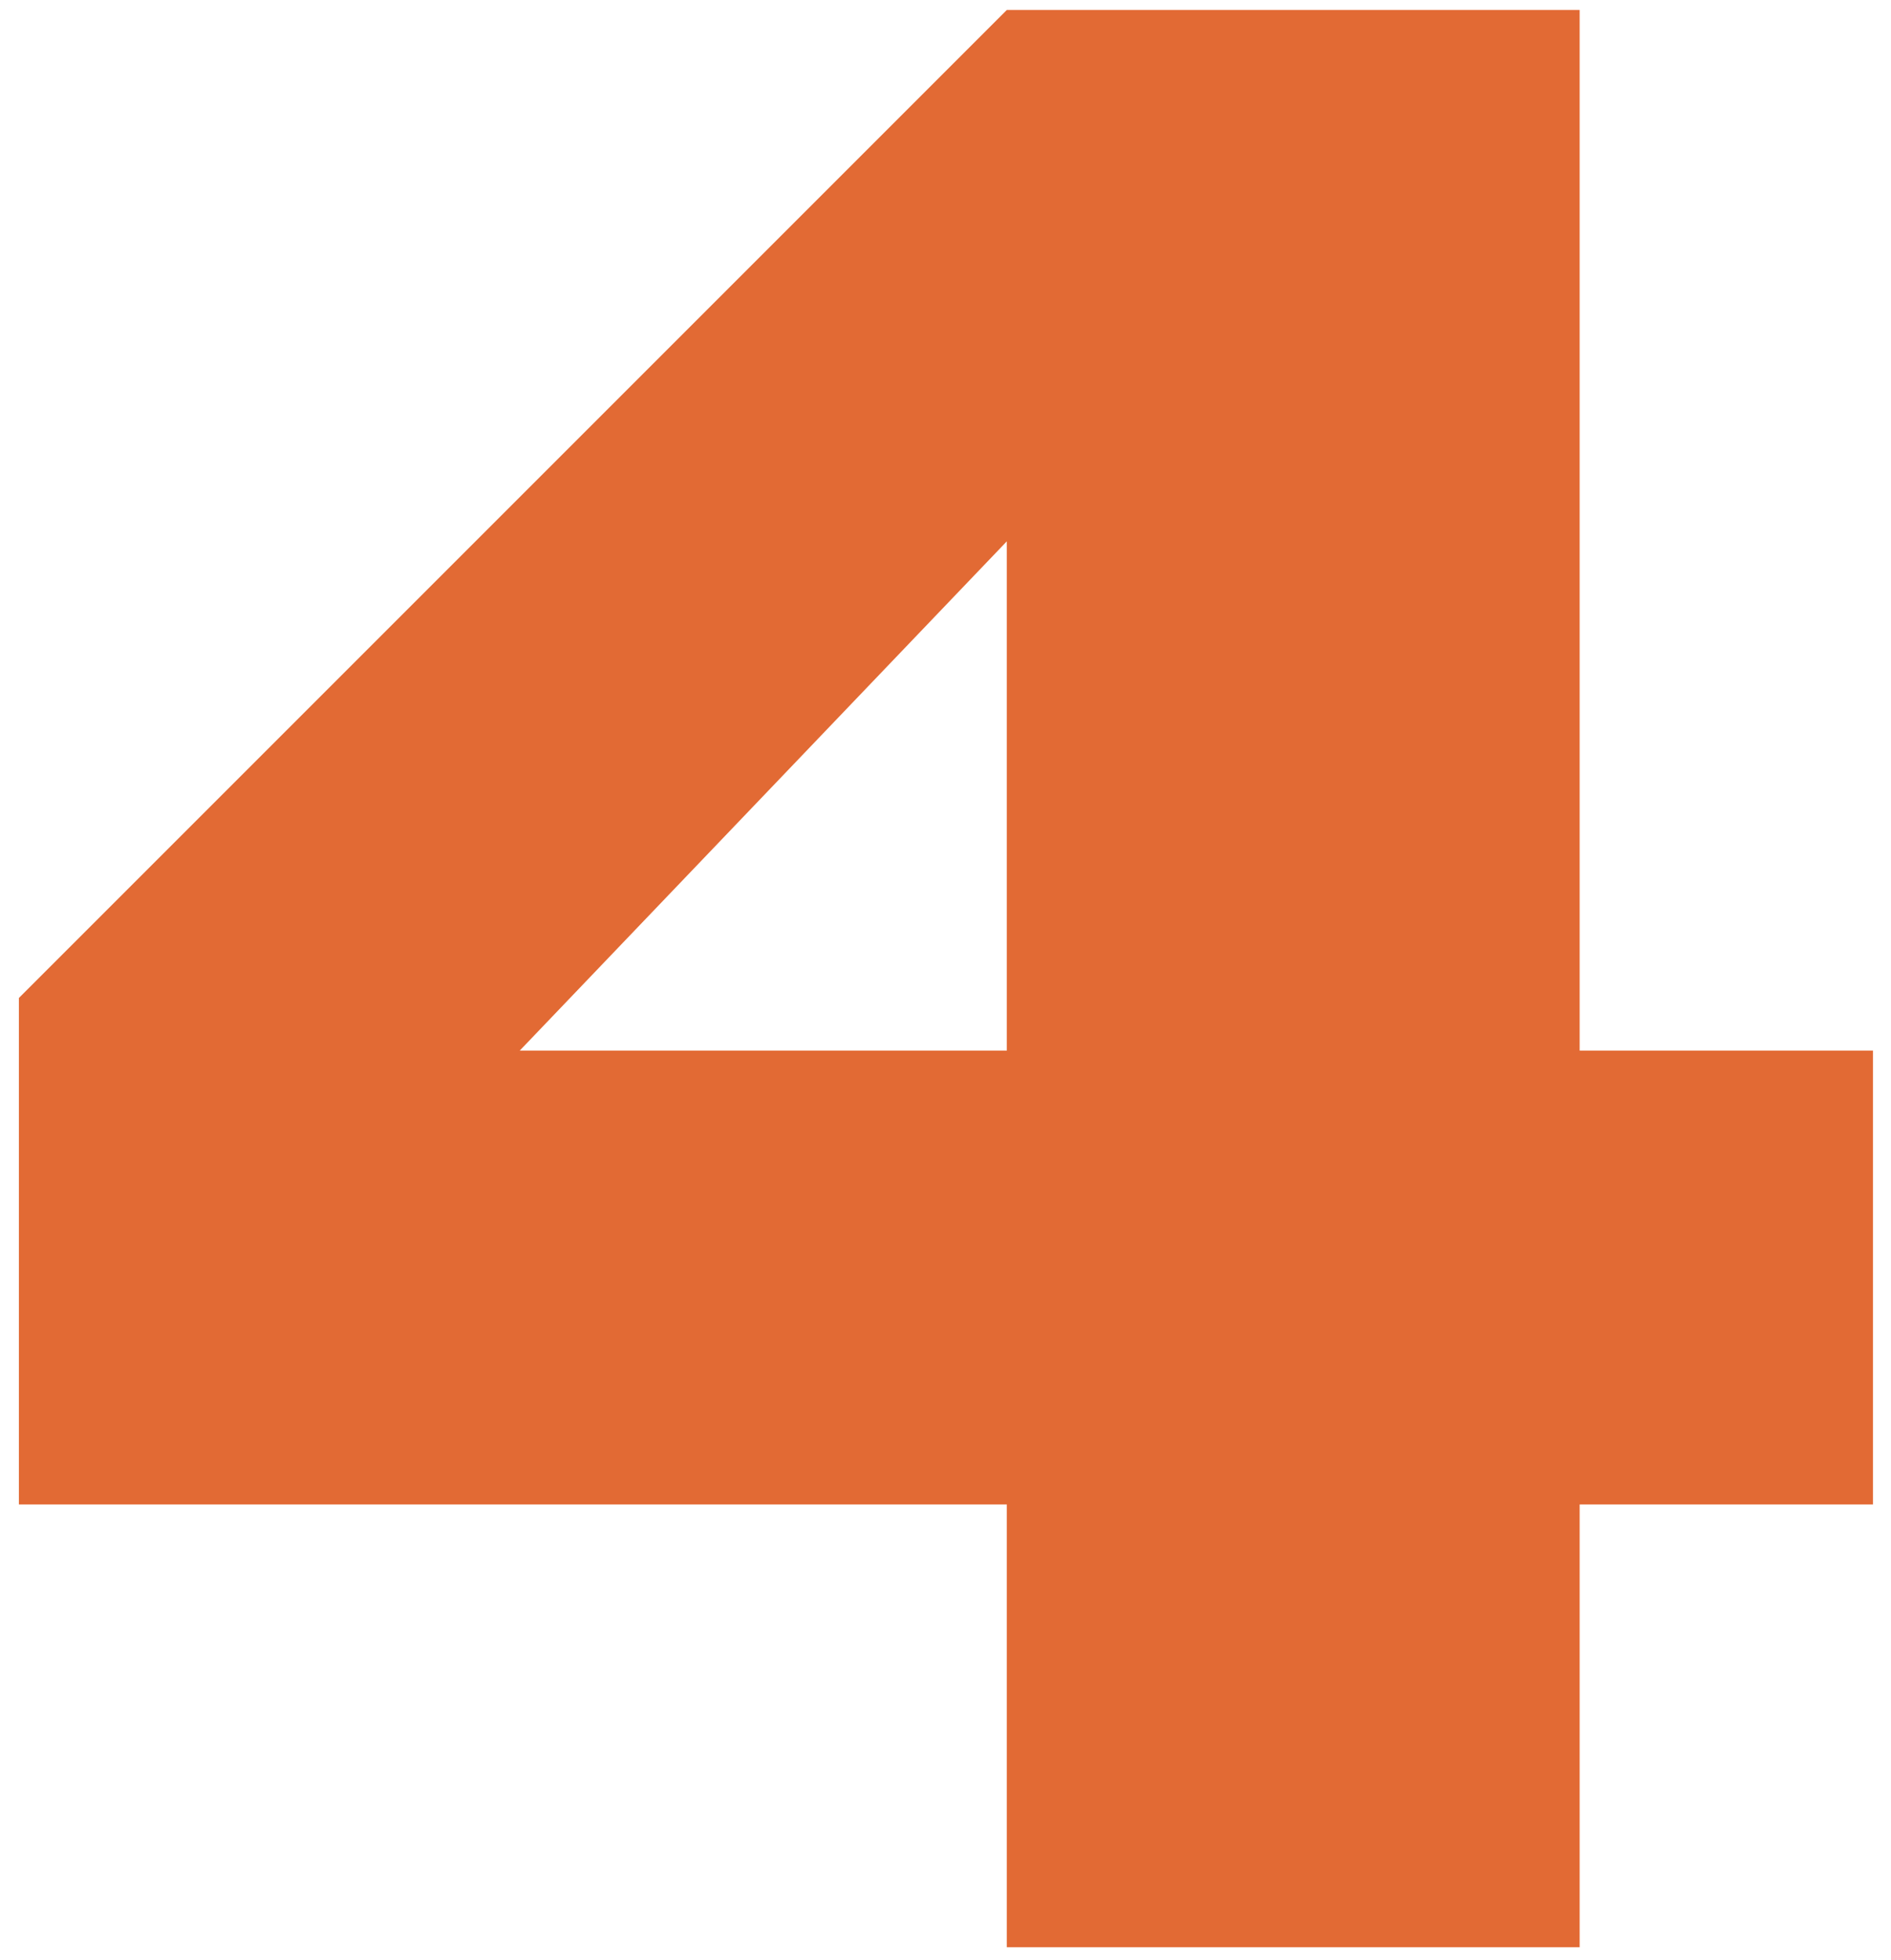 <?xml version="1.0" encoding="UTF-8"?> <svg xmlns="http://www.w3.org/2000/svg" width="82" height="85" viewBox="0 0 82 85" fill="none"><path d="M81.219 45.552V65.232H68.499V84.432H43.659V65.232H0.819V43.272L43.659 0.432H68.499V45.552H81.219ZM22.539 45.552H43.659V23.472L22.539 45.552Z" fill="#E26A34"></path></svg> 